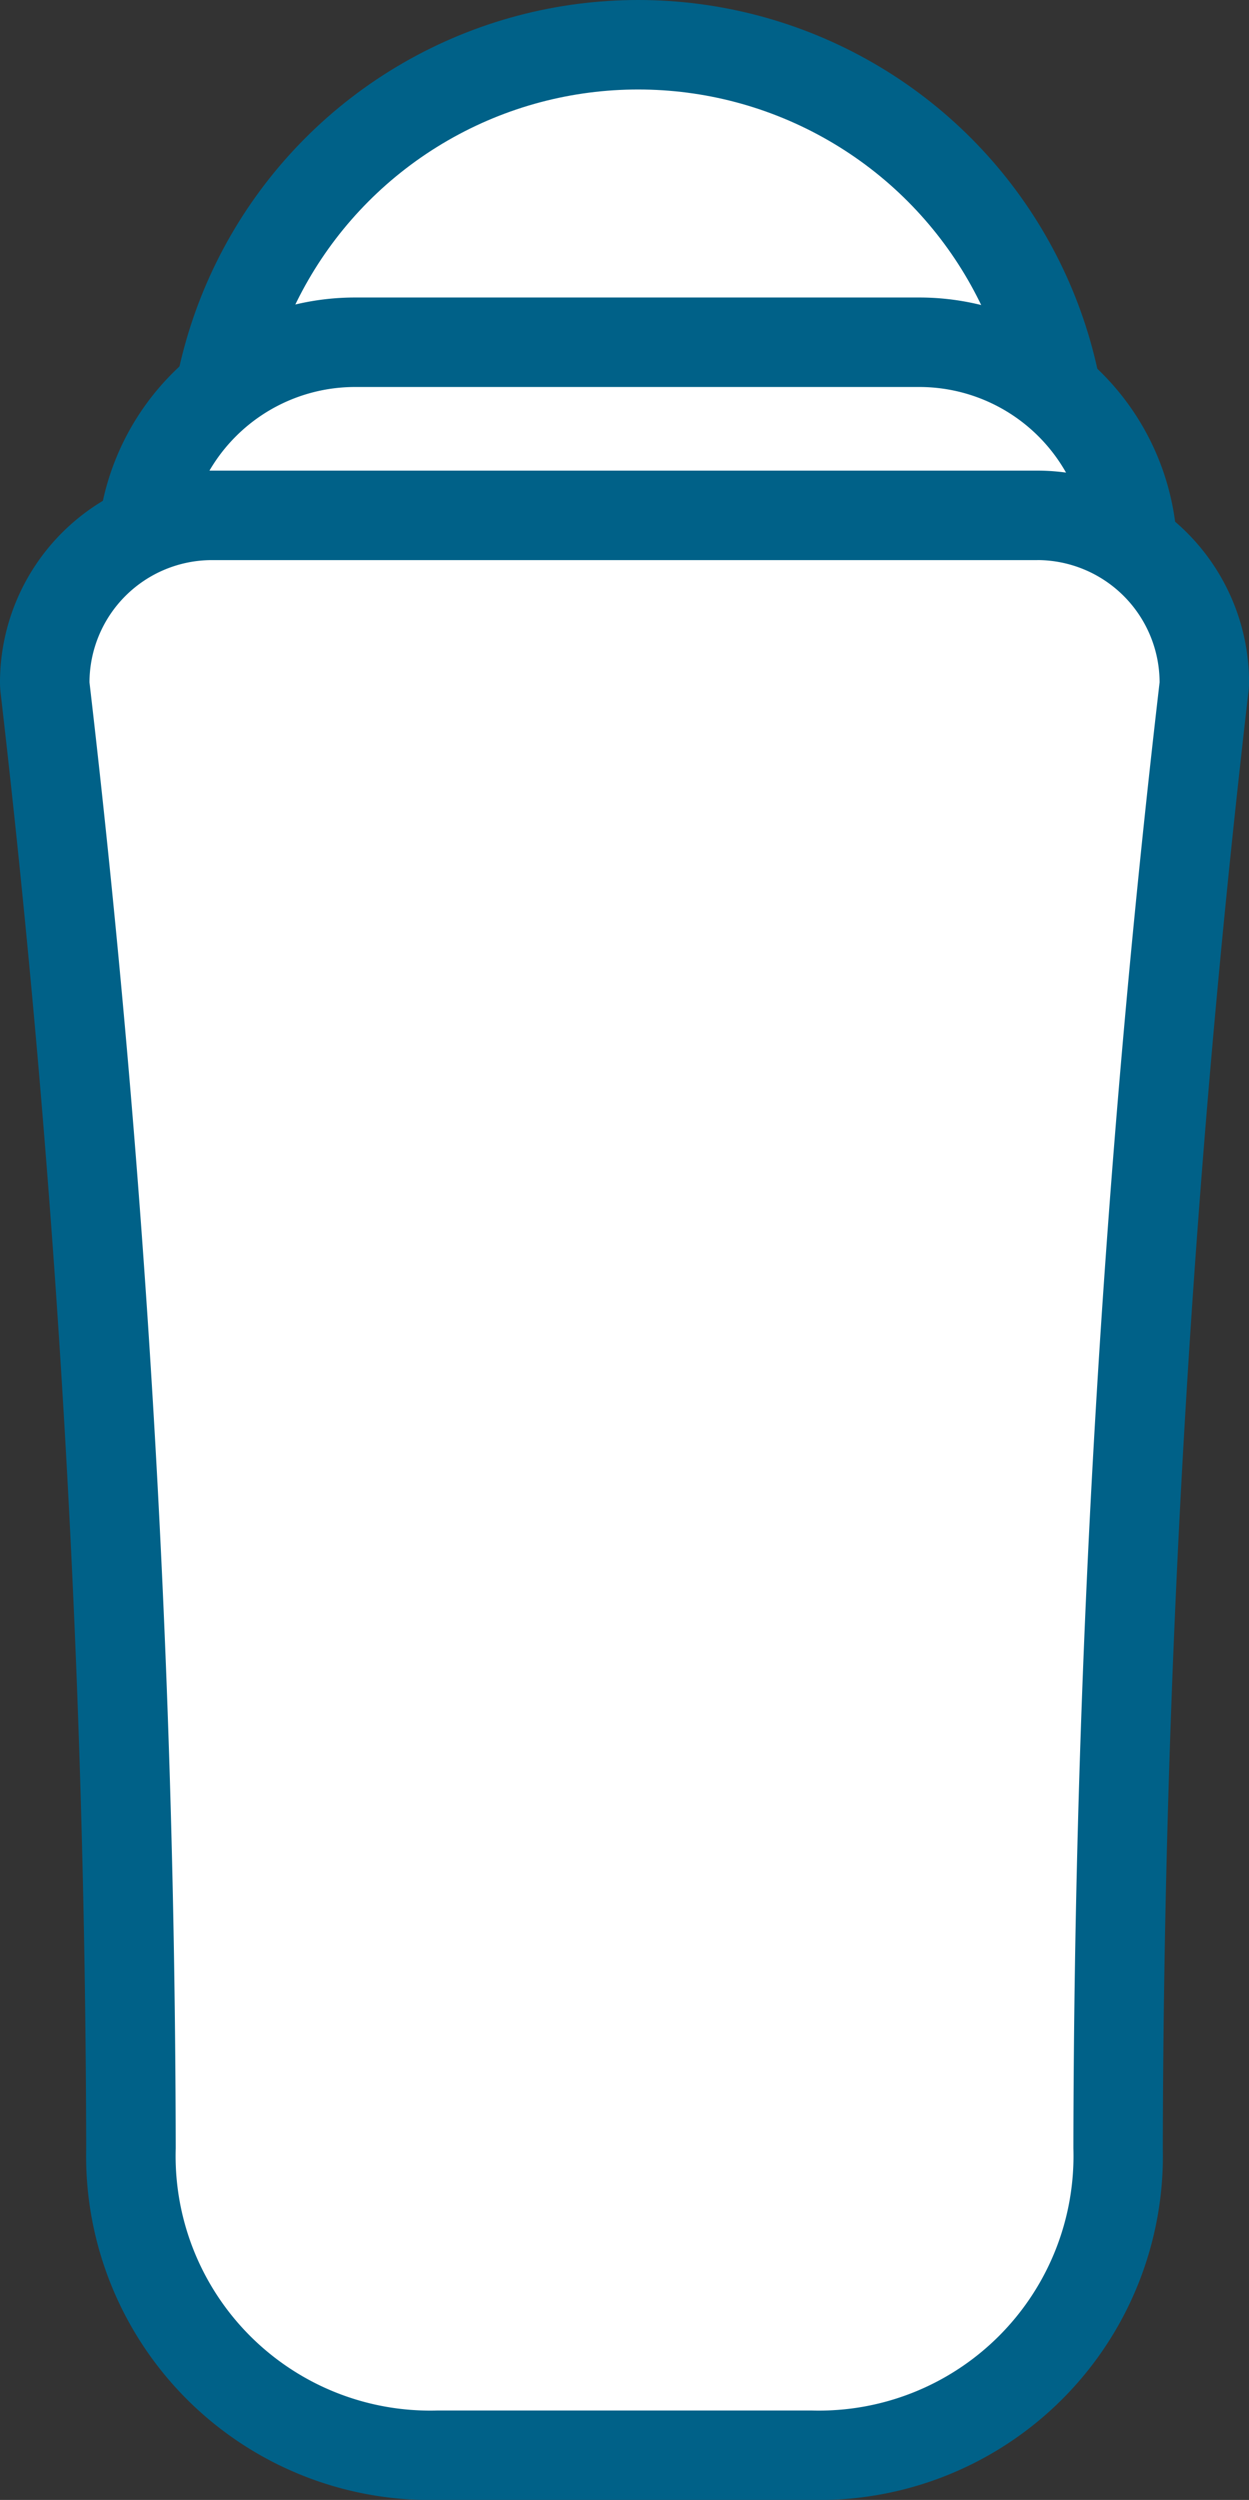 <svg xmlns="http://www.w3.org/2000/svg" xmlns:xlink="http://www.w3.org/1999/xlink" width="33.498" height="67.048" viewBox="0 0 33.498 67.048"><rect x="0" y="0" width="33.498" height="67.048" fill="#333333" stroke="none"/><defs><style>.a,.d{fill:none;}.b{clip-path:url(#a);}.c{fill:#fff;}.d{stroke:#006188;stroke-linecap:round;stroke-linejoin:round;stroke-width:2.4px;}.e{fill:#006188;}</style><clipPath id="a"><rect class="a" width="33.498" height="67.048" transform="translate(0 0)"/></clipPath></defs><g transform="translate(0 0)"><g class="b"><path class="c" d="M28.527,12.612A11.412,11.412,0,1,0,17.115,24.024,11.412,11.412,0,0,0,28.527,12.612"/><circle class="d" cx="11.412" cy="11.412" r="11.412" transform="translate(5.703 1.2)"/><path class="c" d="M9.523,20.621a5.721,5.721,0,1,1,0-11.442H24.655a5.721,5.721,0,0,1,0,11.442Z"/><path class="e" d="M24.655,10.379a4.521,4.521,0,0,1,0,9.042H9.523a4.521,4.521,0,1,1,0-9.042H24.655m0-2.4H9.523a6.921,6.921,0,1,0,0,13.842H24.655a6.921,6.921,0,1,0,0-13.842"/><path class="c" d="M11.745,65.848a8.051,8.051,0,0,1-8.232-8.232,345.915,345.915,0,0,0-2.3-39.164A1.327,1.327,0,0,1,1.2,18.3,4.483,4.483,0,0,1,5.678,13.82H27.821A4.483,4.483,0,0,1,32.3,18.3a1.328,1.328,0,0,1-.01.154,345.915,345.915,0,0,0-2.3,39.164,8.051,8.051,0,0,1-8.232,8.232Z"/><path class="e" d="M27.821,15.021A3.287,3.287,0,0,1,31.1,18.3a344.05,344.05,0,0,0-2.312,39.317,6.829,6.829,0,0,1-7.032,7.032H11.745a6.829,6.829,0,0,1-7.032-7.032A343.9,343.9,0,0,0,2.4,18.3a3.287,3.287,0,0,1,3.277-3.278H27.821m0-2.4H5.677A5.684,5.684,0,0,0,0,18.3a2.6,2.6,0,0,0,.019.306A344.531,344.531,0,0,1,2.312,57.616a9.226,9.226,0,0,0,9.433,9.432H21.754a9.225,9.225,0,0,0,9.432-9.432A345.229,345.229,0,0,1,33.478,18.6,2.237,2.237,0,0,0,33.5,18.3a5.685,5.685,0,0,0-5.678-5.678"/></g></g></svg>